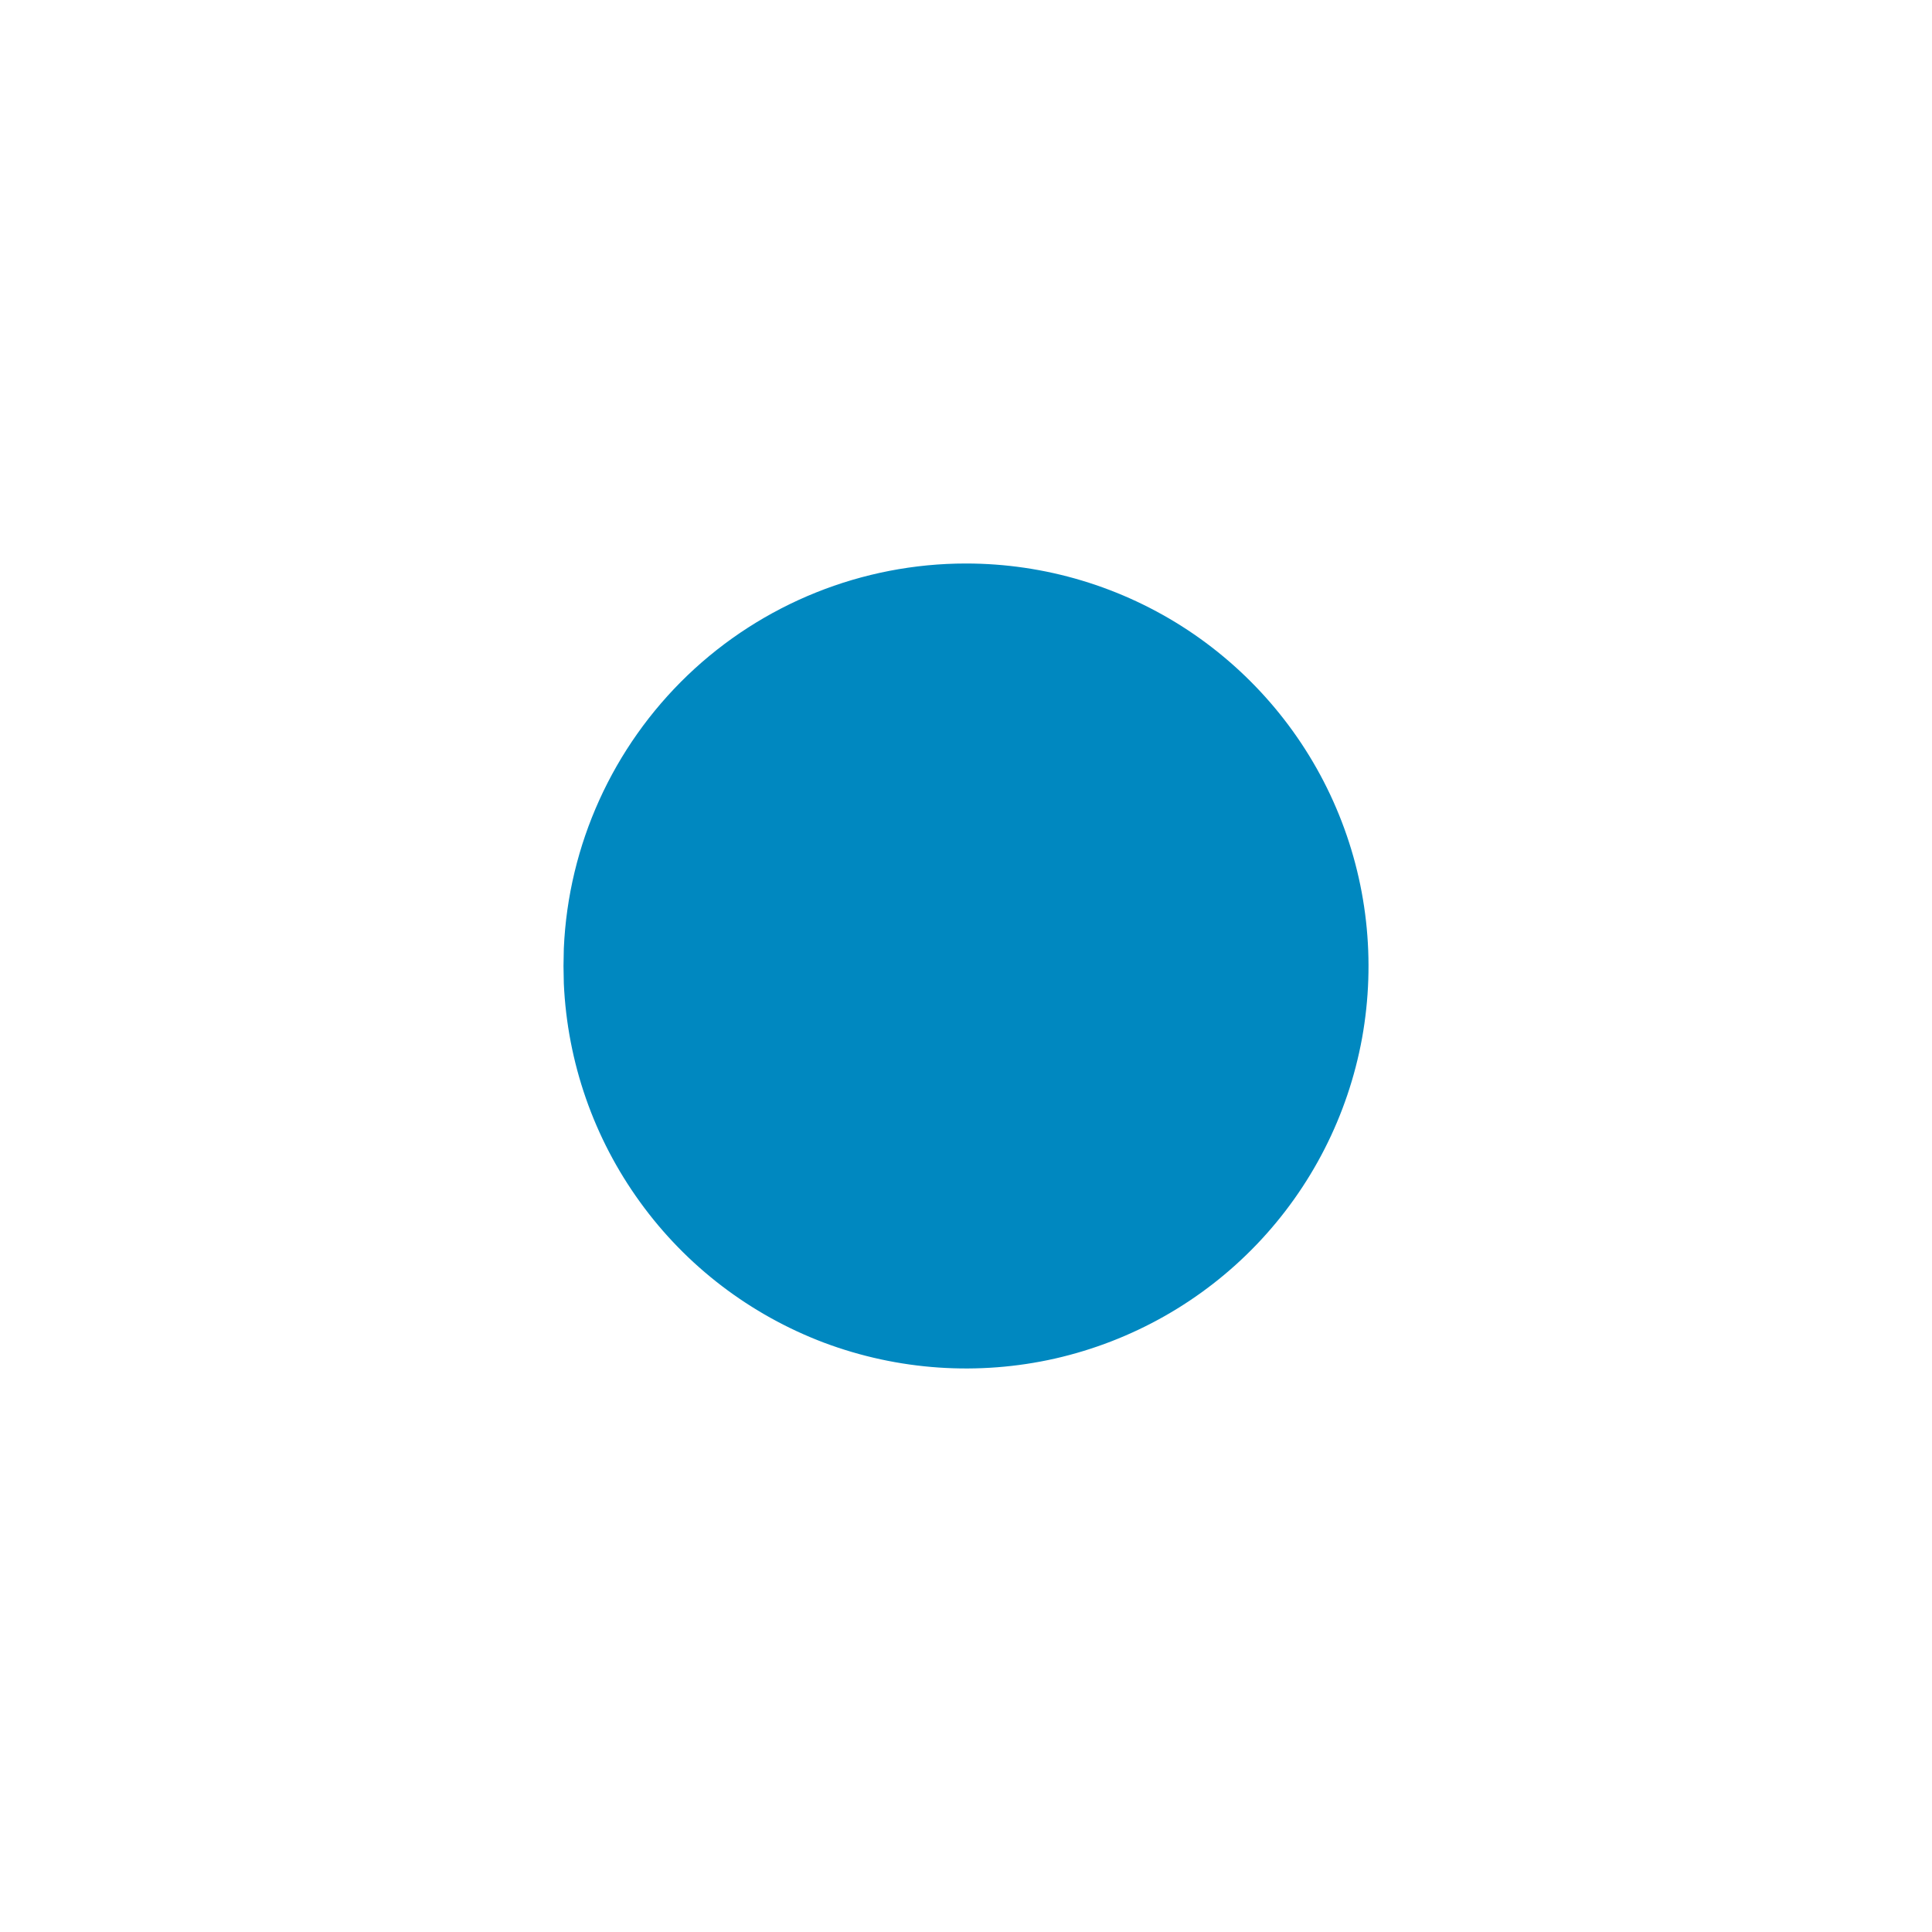 <svg width="12" height="12" viewBox="0 0 12 12" fill="none" xmlns="http://www.w3.org/2000/svg">
<path d="M6 3.5C6.49 3.5 6.969 3.644 7.378 3.914C7.786 4.184 8.107 4.568 8.299 5.018C8.492 5.469 8.547 5.966 8.46 6.448C8.372 6.93 8.145 7.375 7.806 7.729C7.467 8.083 7.032 8.329 6.554 8.438C6.077 8.546 5.578 8.512 5.119 8.34C4.661 8.167 4.263 7.864 3.976 7.467C3.688 7.07 3.524 6.598 3.502 6.109L3.5 6L3.502 5.891C3.53 5.248 3.806 4.64 4.271 4.194C4.736 3.749 5.356 3.5 6 3.5Z" fill="#0088C0"/>
</svg>
